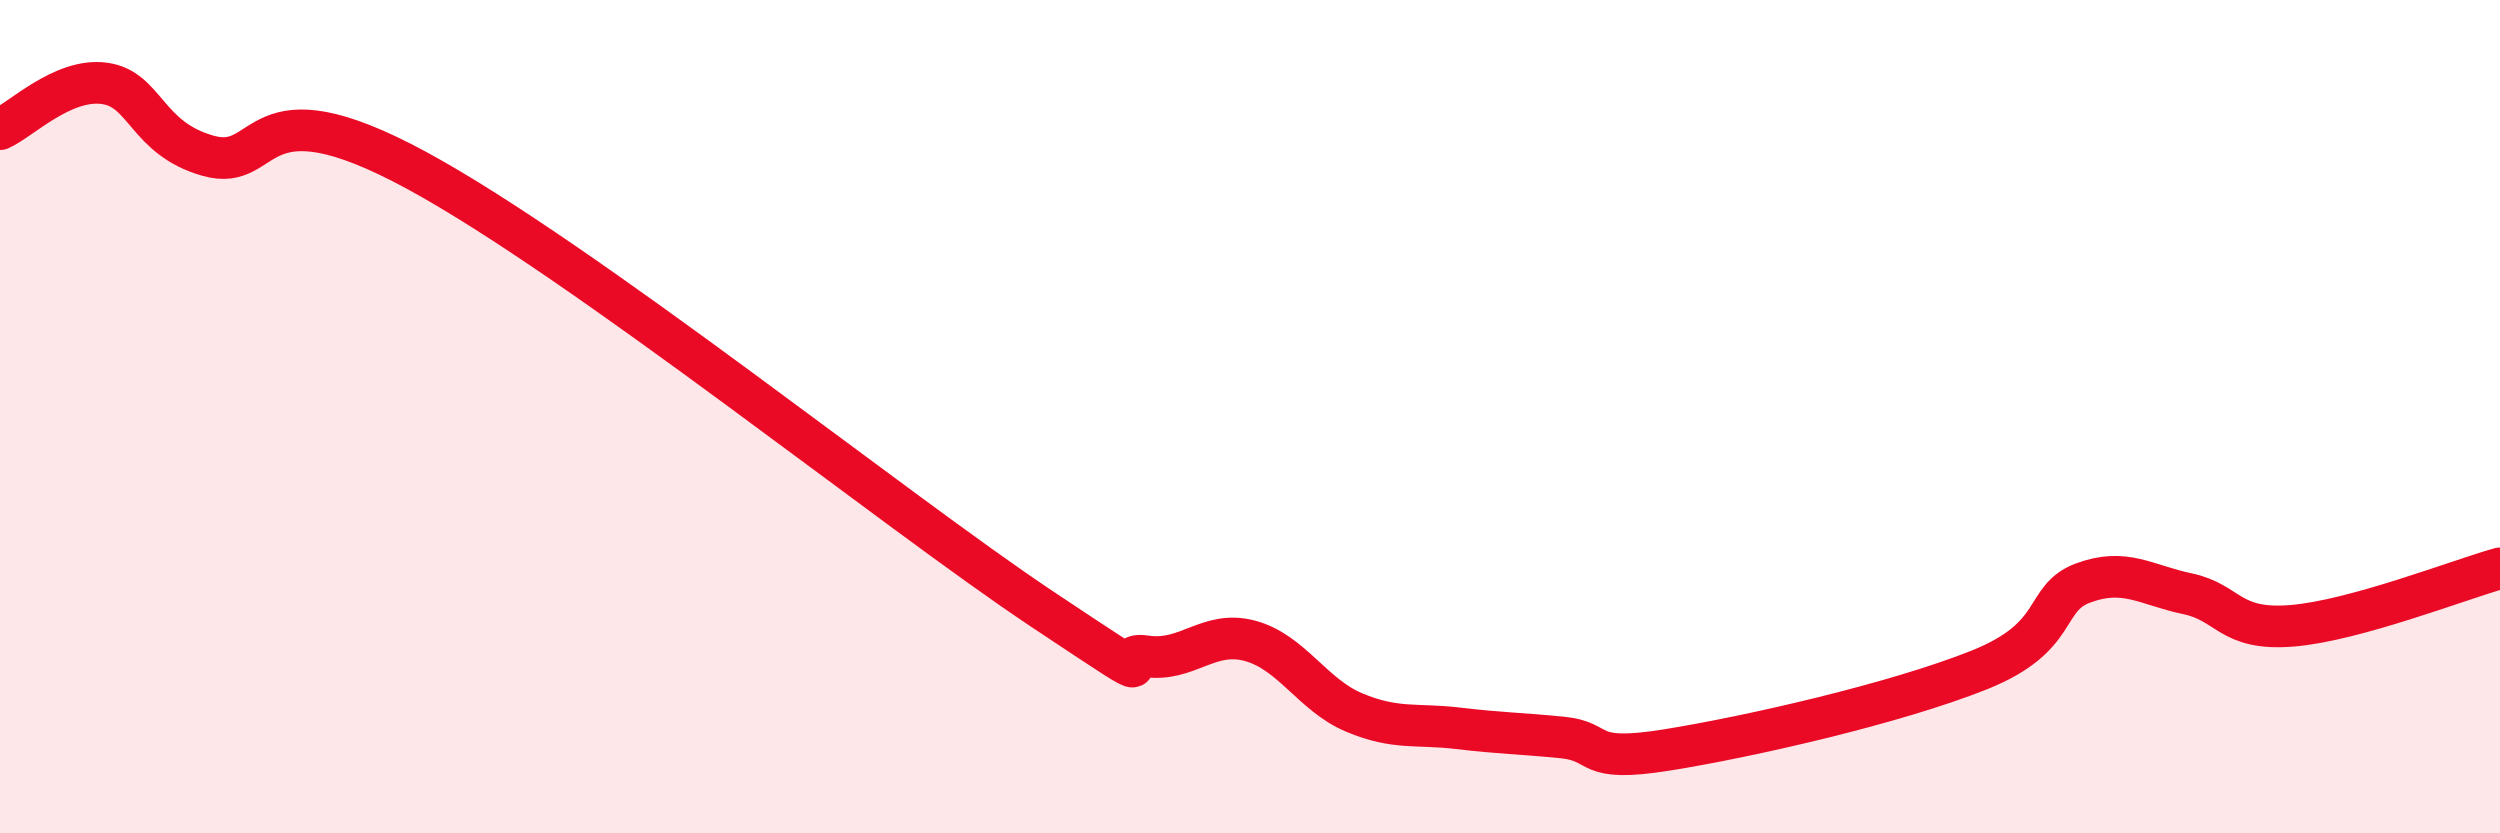 
    <svg width="60" height="20" viewBox="0 0 60 20" xmlns="http://www.w3.org/2000/svg">
      <path
        d="M 0,3.1 C 0.5,2.88 1.5,1.87 2.5,2 C 3.5,2.13 3.5,3.32 5,3.74 C 6.5,4.16 6,1.92 10,4.09 C 14,6.26 21.5,12.28 25,14.61 C 28.5,16.94 26.5,15.6 27.5,15.75 C 28.5,15.9 29,15.11 30,15.38 C 31,15.65 31.5,16.68 32.5,17.1 C 33.5,17.52 34,17.36 35,17.48 C 36,17.6 36.5,17.6 37.5,17.7 C 38.5,17.8 38,18.32 40,18 C 42,17.68 45.5,16.88 47.5,16.08 C 49.5,15.28 49,14.36 50,13.99 C 51,13.62 51.5,14.04 52.5,14.25 C 53.5,14.46 53.5,15.14 55,15.02 C 56.5,14.9 59,13.92 60,13.64L60 20L0 20Z"
        fill="#EB0A25"
        opacity="0.1"
        stroke-linecap="round"
        stroke-linejoin="round"
      />
      <path
        d="M 0,3.1 C 0.5,2.88 1.5,1.87 2.5,2 C 3.5,2.13 3.5,3.32 5,3.74 C 6.5,4.16 6,1.92 10,4.09 C 14,6.26 21.5,12.28 25,14.61 C 28.5,16.94 26.5,15.6 27.5,15.75 C 28.5,15.9 29,15.11 30,15.38 C 31,15.65 31.5,16.68 32.5,17.1 C 33.5,17.52 34,17.36 35,17.48 C 36,17.6 36.5,17.6 37.5,17.7 C 38.5,17.8 38,18.32 40,18 C 42,17.68 45.5,16.88 47.5,16.08 C 49.5,15.28 49,14.36 50,13.99 C 51,13.62 51.5,14.04 52.5,14.25 C 53.5,14.46 53.5,15.14 55,15.02 C 56.5,14.9 59,13.92 60,13.64"
        stroke="#EB0A25"
        stroke-width="1"
        fill="none"
        stroke-linecap="round"
        stroke-linejoin="round"
      />
    </svg>
  